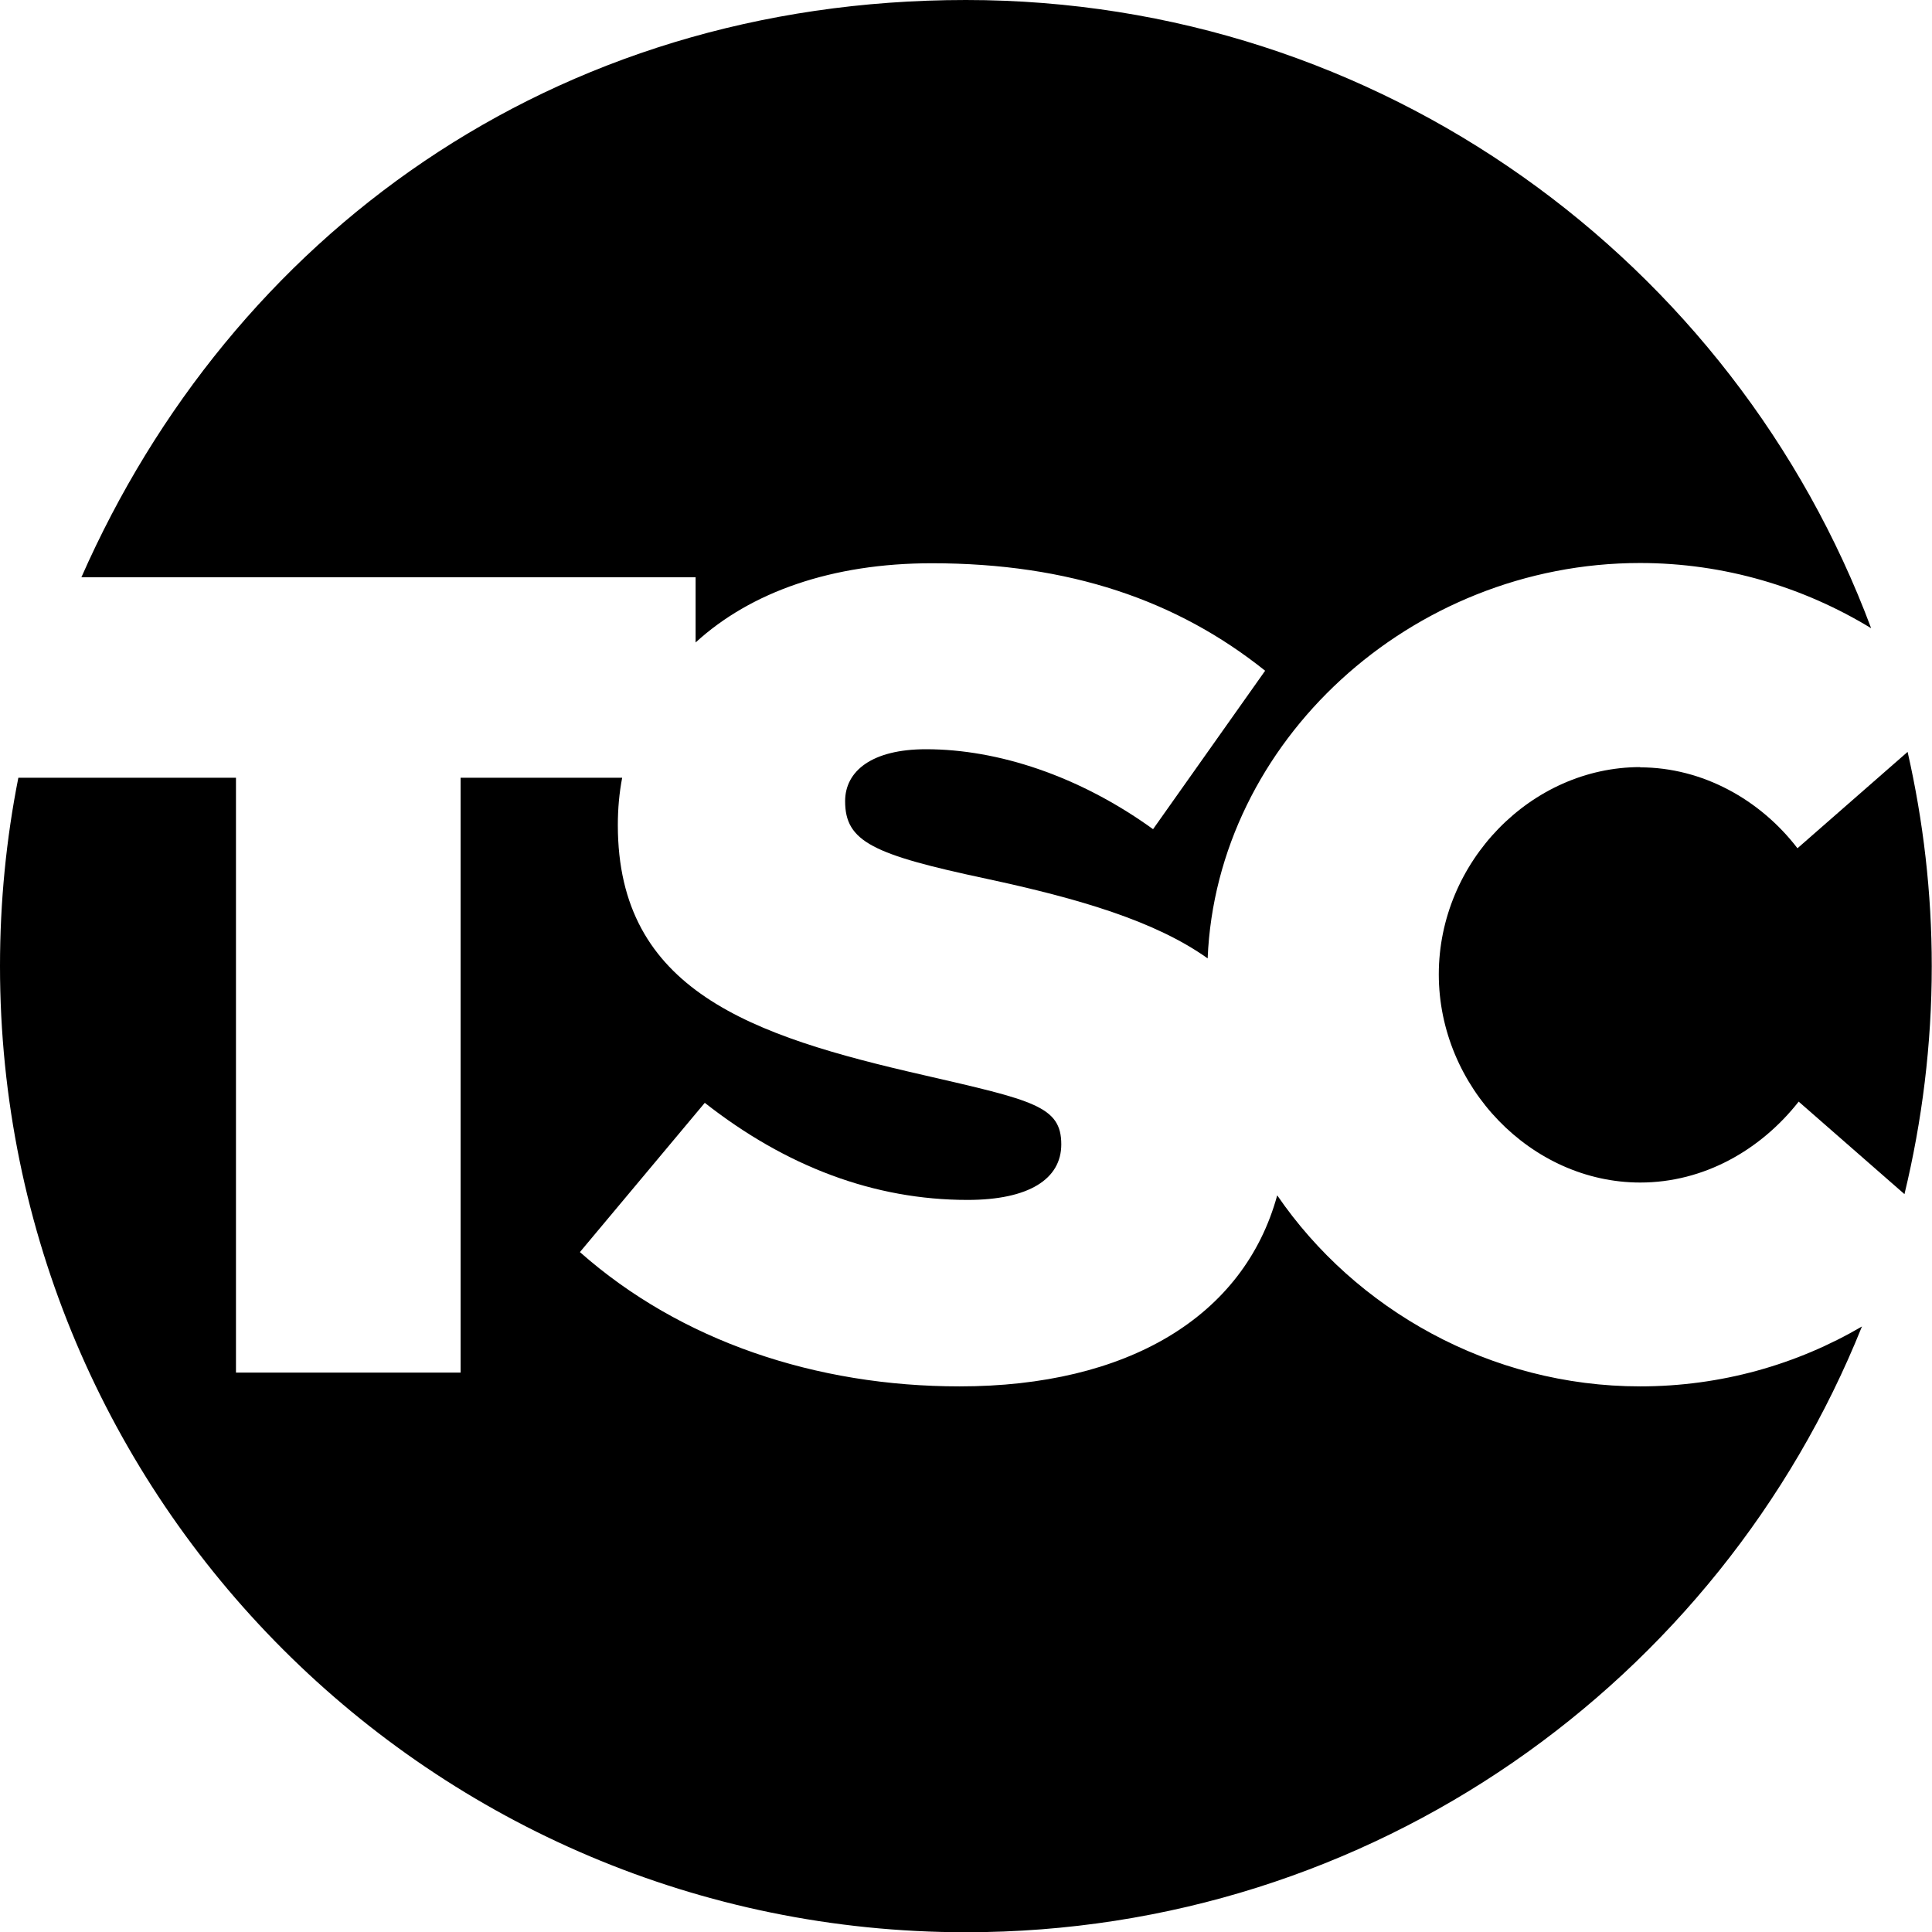 <?xml version="1.0" encoding="UTF-8"?> <svg xmlns="http://www.w3.org/2000/svg" id="Layer_2" width="79.99" height="80" viewBox="0 0 79.99 80"><g id="Layer_1-2"><path d="M67.91,31.76c-4.51,0-8.34,3.92-8.34,8.58s3.83,8.62,8.34,8.62c2.63,0,4.98-1.34,6.56-3.35l4.38,3.83c.73-3.03,1.13-6.18,1.13-9.44,0-3.05-.35-6.01-1-8.87l-4.56,3.99c-1.54-2.01-3.93-3.35-6.52-3.35"></path><path d="M28.8,23.9v2.7c2.28-2.09,5.65-3.28,9.78-3.28,5.71,0,10.16,1.54,13.8,4.45l-4.64,6.56c-3.06-2.21-6.43-3.31-9.4-3.31-2.25,0-3.35.91-3.35,2.15,0,1.68,1.15,2.21,5.84,3.21,3.87.83,7.01,1.76,9.17,3.3.37-8.96,8.4-16.37,17.9-16.37,3.5,0,6.78,1,9.57,2.7C71.8,10.83,57.16,0,39.99,0S9.57,9.83,3.37,23.9h25.43Z"></path><path d="M67.91,57.4c-6.21,0-11.8-3.19-15.03-7.91-1.38,5.04-6.22,7.91-13.15,7.91-5.94,0-11.55-1.87-15.72-5.56l5.17-6.18c3.35,2.63,7,4.02,10.88,4.02,2.53,0,3.88-.86,3.88-2.3,0-1.58-1.15-1.82-5.71-2.87-7.14-1.63-12.65-3.5-12.65-10.35,0-.68.06-1.34.18-1.96h-6.69v24.63h-9.3v-24.63H.76c-.5,2.52-.76,5.13-.76,7.8,0,22.09,17.9,40,39.99,40,16.82,0,31.2-10.38,37.1-25.08-2.7,1.58-5.84,2.48-9.19,2.48"></path></g></svg> 